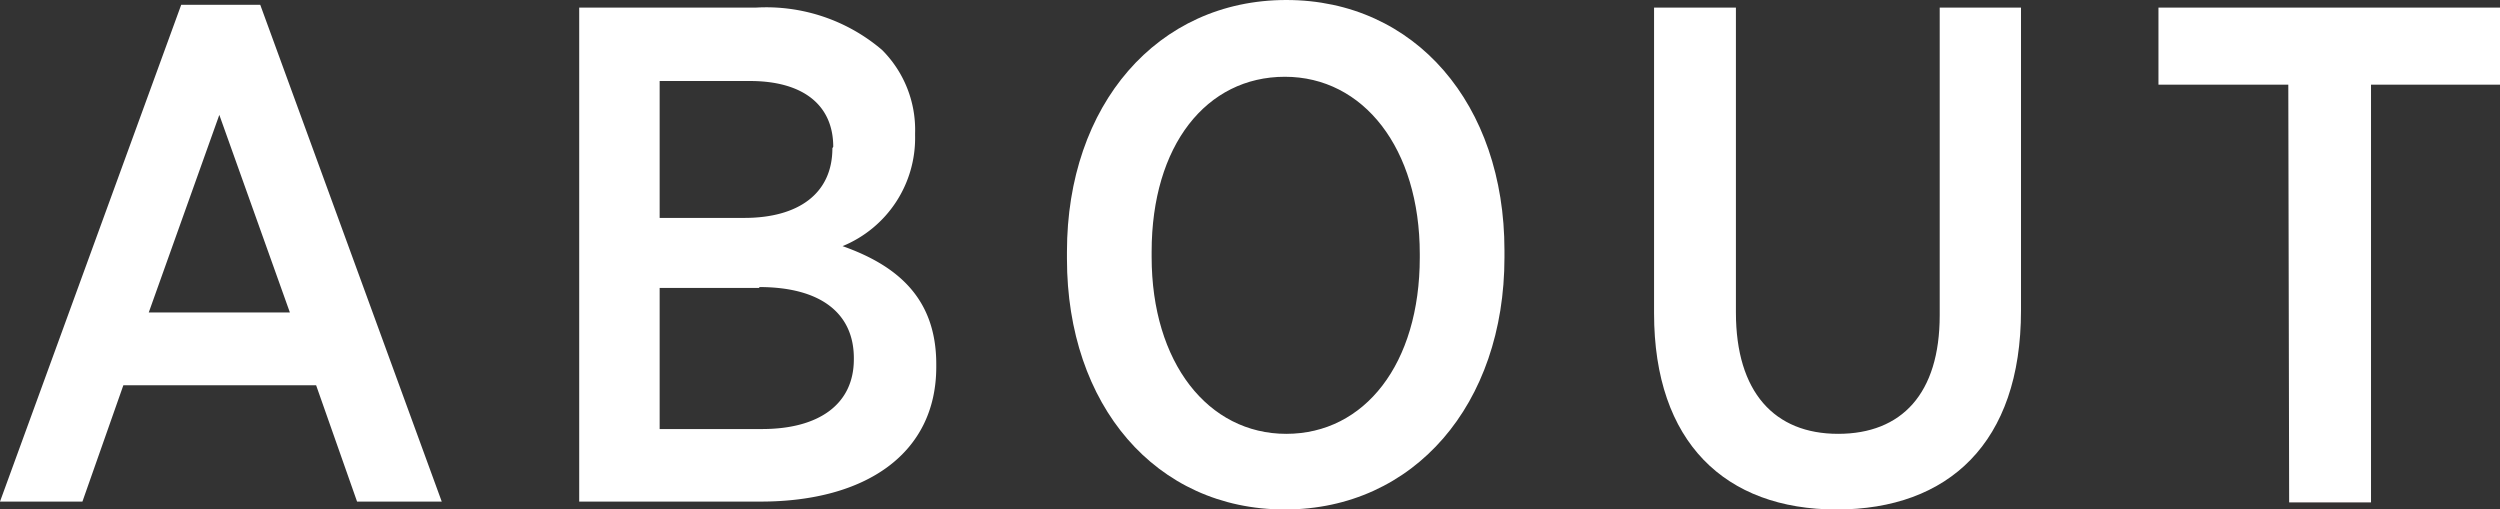 <svg xmlns="http://www.w3.org/2000/svg" viewBox="0 0 88.57 18.05"><rect x="0" y="0" width="88.57" height="18.05" fill="#333333" stroke="none"/><defs><style>.cls-1{fill:#fff;}</style></defs><g id="レイヤー_2" data-name="レイヤー 2"><g id="テキスト_OL"><path class="cls-1" d="M6.42.17h2.8l6.43,17.6h-3l-1.45-4.12H4.37L2.92,17.77H0Zm3.85,10.9-2.5-7-2.5,7Z"/><path class="cls-1" d="M20.52.27h6.25a6.32,6.32,0,0,1,4.48,1.5,4,4,0,0,1,1.17,2.95V4.8a4.14,4.14,0,0,1-2.57,3.92c1.92.68,3.32,1.83,3.32,4.18V13c0,3.07-2.5,4.77-6.22,4.77H20.52Zm9,4.93c0-1.48-1.07-2.33-2.95-2.33h-3.2V7.72h3c1.9,0,3.12-.85,3.12-2.47Zm-2.62,5H23.37v5H27c2,0,3.25-.87,3.25-2.47v0C30.27,11.12,29.1,10.17,26.9,10.17Z"/><path class="cls-1" d="M37.8,9.17V8.92C37.8,3.72,41,0,45.57,0S53.3,3.7,53.3,8.87v.25c0,5.2-3.2,8.93-7.78,8.93S37.8,14.35,37.8,9.17Zm12.5-.05V9c0-3.75-2-6.28-4.78-6.28S40.8,5.15,40.8,8.92V9.1c0,3.75,2,6.27,4.77,6.27S50.3,12.9,50.3,9.12Z"/><path class="cls-1" d="M58.6,11.1V.27h2.9v10.8c0,2.83,1.37,4.3,3.62,4.3s3.6-1.42,3.6-4.2V.27H71.6V11c0,4.7-2.58,7.05-6.53,7.05S58.6,15.67,58.6,11.1Z"/><path class="cls-1" d="M81.07,3h-4.6V.27h12.1V3H84v14.8h-2.9Z"/></g></g></svg>